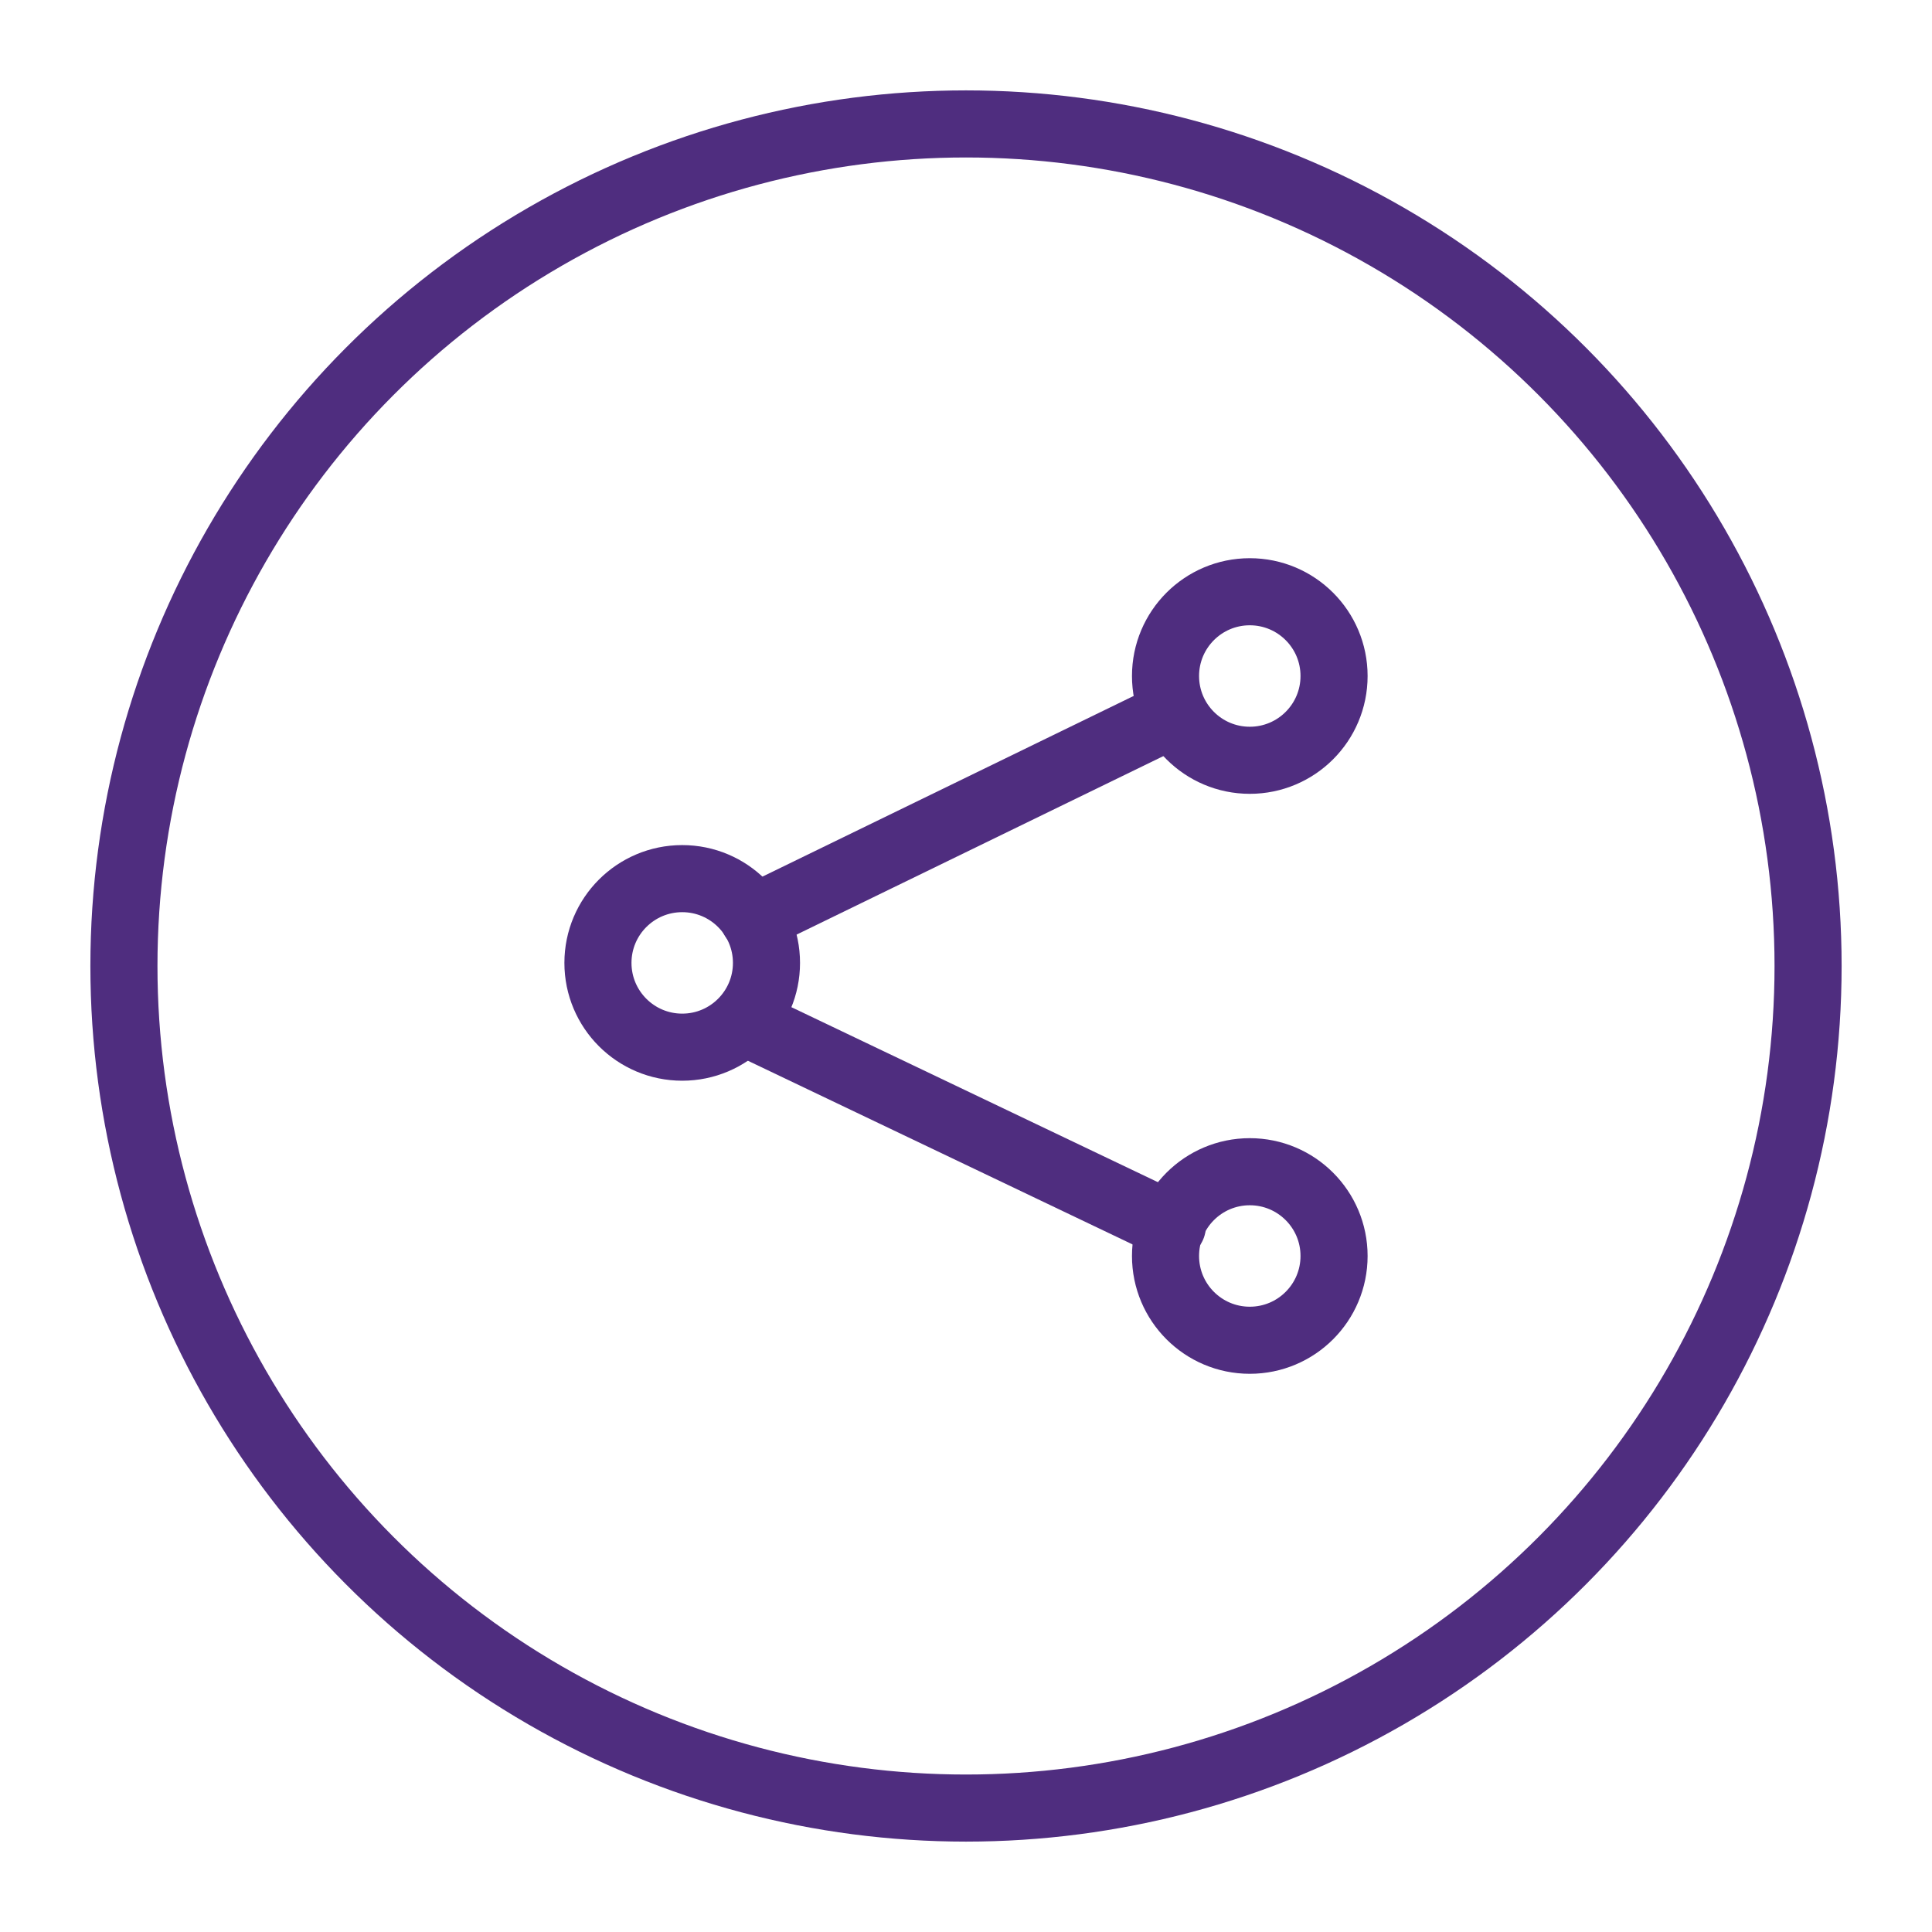 <?xml version="1.0" encoding="utf-8"?>
<!-- Generator: Adobe Illustrator 25.4.1, SVG Export Plug-In . SVG Version: 6.00 Build 0)  -->
<svg version="1.1" id="Layer_1" xmlns="http://www.w3.org/2000/svg" xmlns:xlink="http://www.w3.org/1999/xlink" x="0px" y="0px"
	 viewBox="0 0 311.8 311.8" style="enable-background:new 0 0 311.8 311.8;" xml:space="preserve">
<style type="text/css">
	.st0{fill:none;stroke:#4F2D7F;stroke-width:10.827;stroke-linecap:round;stroke-linejoin:round;stroke-miterlimit:10;}
</style>
<g>
	<g>
		<line class="st0" x1="121.6" y1="148.2" x2="189.2" y2="115.3"/>
		<line class="st0" x1="120.3" y1="165" x2="189.2" y2="197.9"/>
		<circle class="st0" cx="110.1" cy="155.4" r="13.6"/>
		<circle class="st0" cx="201.7" cy="109.1" r="13.6"/>
		<circle class="st0" cx="201.7" cy="202.7" r="13.6"/>
	</g>
	<circle class="st0" cx="155.9" cy="155.9" r="135.9"/>
</g>
</svg>
